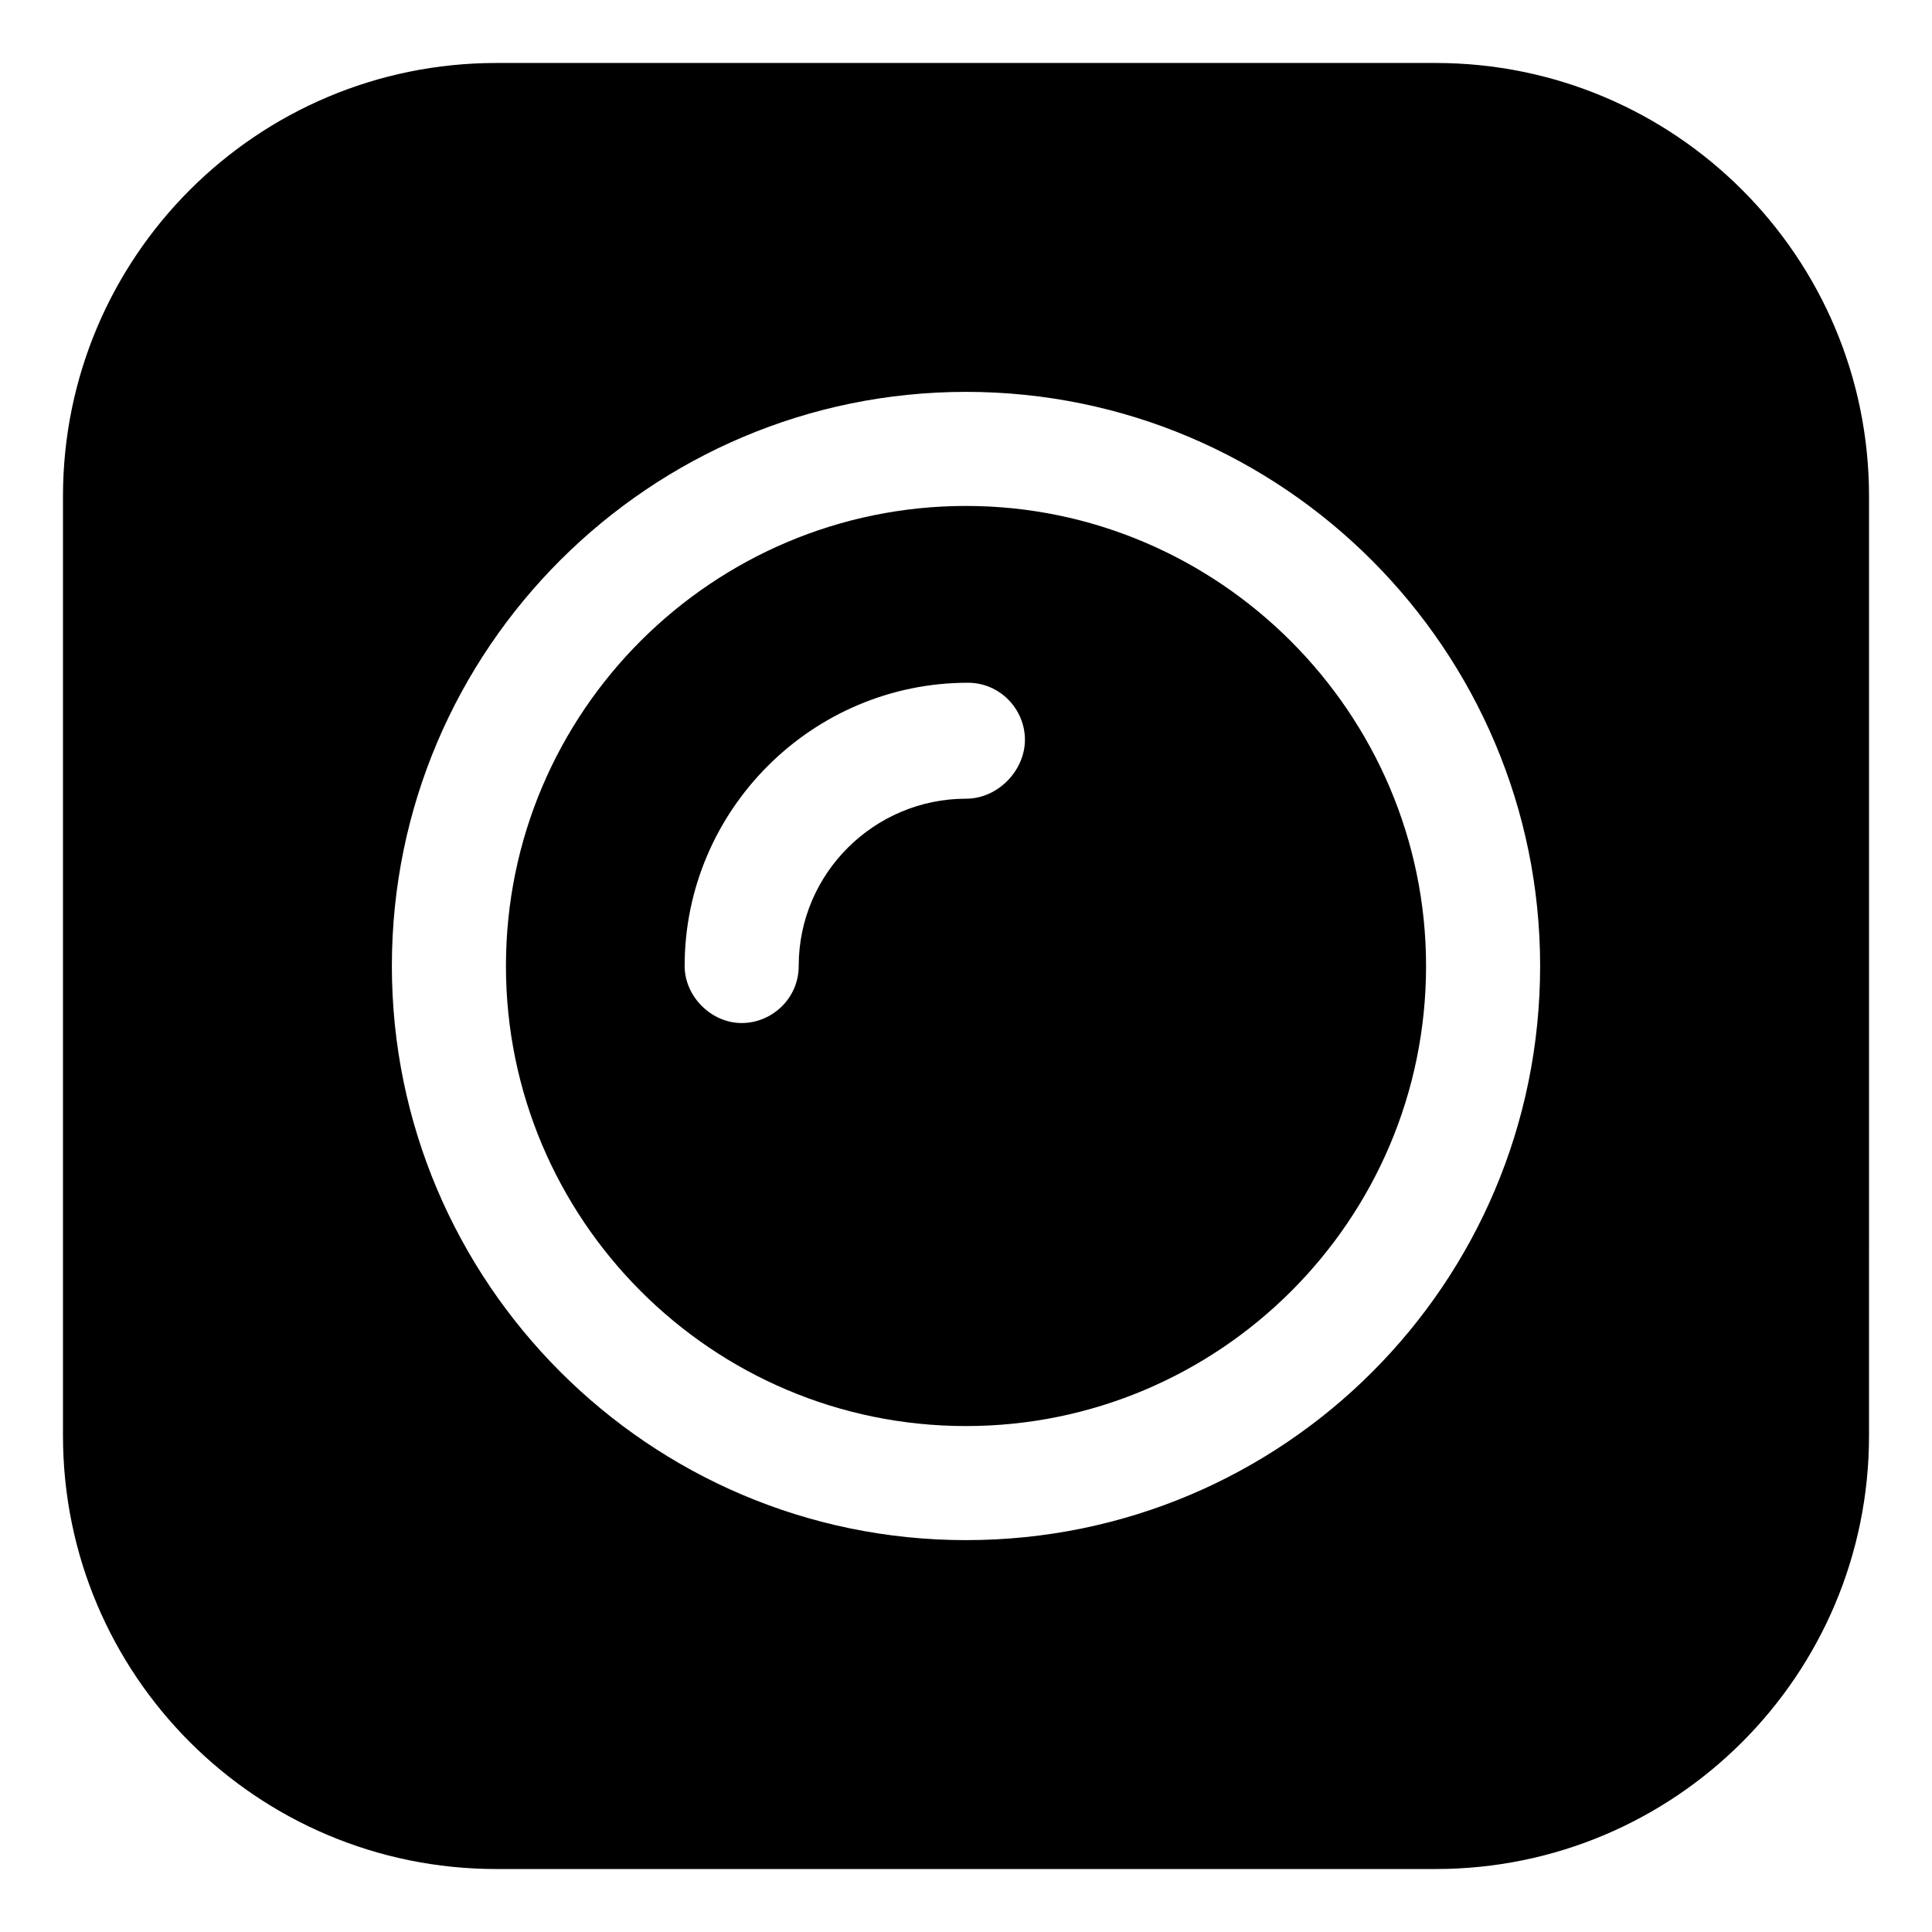 <?xml version="1.0" encoding="UTF-8"?>
<!-- Uploaded to: ICON Repo, www.svgrepo.com, Generator: ICON Repo Mixer Tools -->
<svg fill="#000000" width="800px" height="800px" version="1.1" viewBox="144 144 512 512" xmlns="http://www.w3.org/2000/svg">
 <g>
  <path d="m400 278.08c-67.008 0-121.92 54.41-121.92 121.92 0 67.008 54.41 121.92 121.92 121.92 67.008 0 121.92-54.41 121.92-121.92 0-67.008-54.918-121.92-121.92-121.92zm0 77.586c-24.184 0-44.336 19.648-44.336 44.336 0 8.566-7.055 15.113-15.113 15.113-8.062 0-15.113-7.055-15.113-15.113 0-41.312 33.754-75.066 75.066-75.066 8.566 0 15.113 7.055 15.113 15.113s-7.055 15.617-15.617 15.617z"/>
  <path d="m524.44 160.69h-248.88c-63.48 0-114.87 51.391-114.87 114.87v248.88c0 63.48 51.387 114.87 114.87 114.87h248.88c63.48 0 114.87-51.387 114.87-114.87l0.004-248.88c0-63.48-51.391-114.87-114.87-114.87zm-124.44 391.46c-84.137 0-152.15-68.52-152.15-152.15 0-84.137 68.52-152.15 152.15-152.15 84.137 0 152.15 68.52 152.15 152.15-0.004 84.137-68.02 152.15-152.15 152.15z"/>
 </g>
</svg>